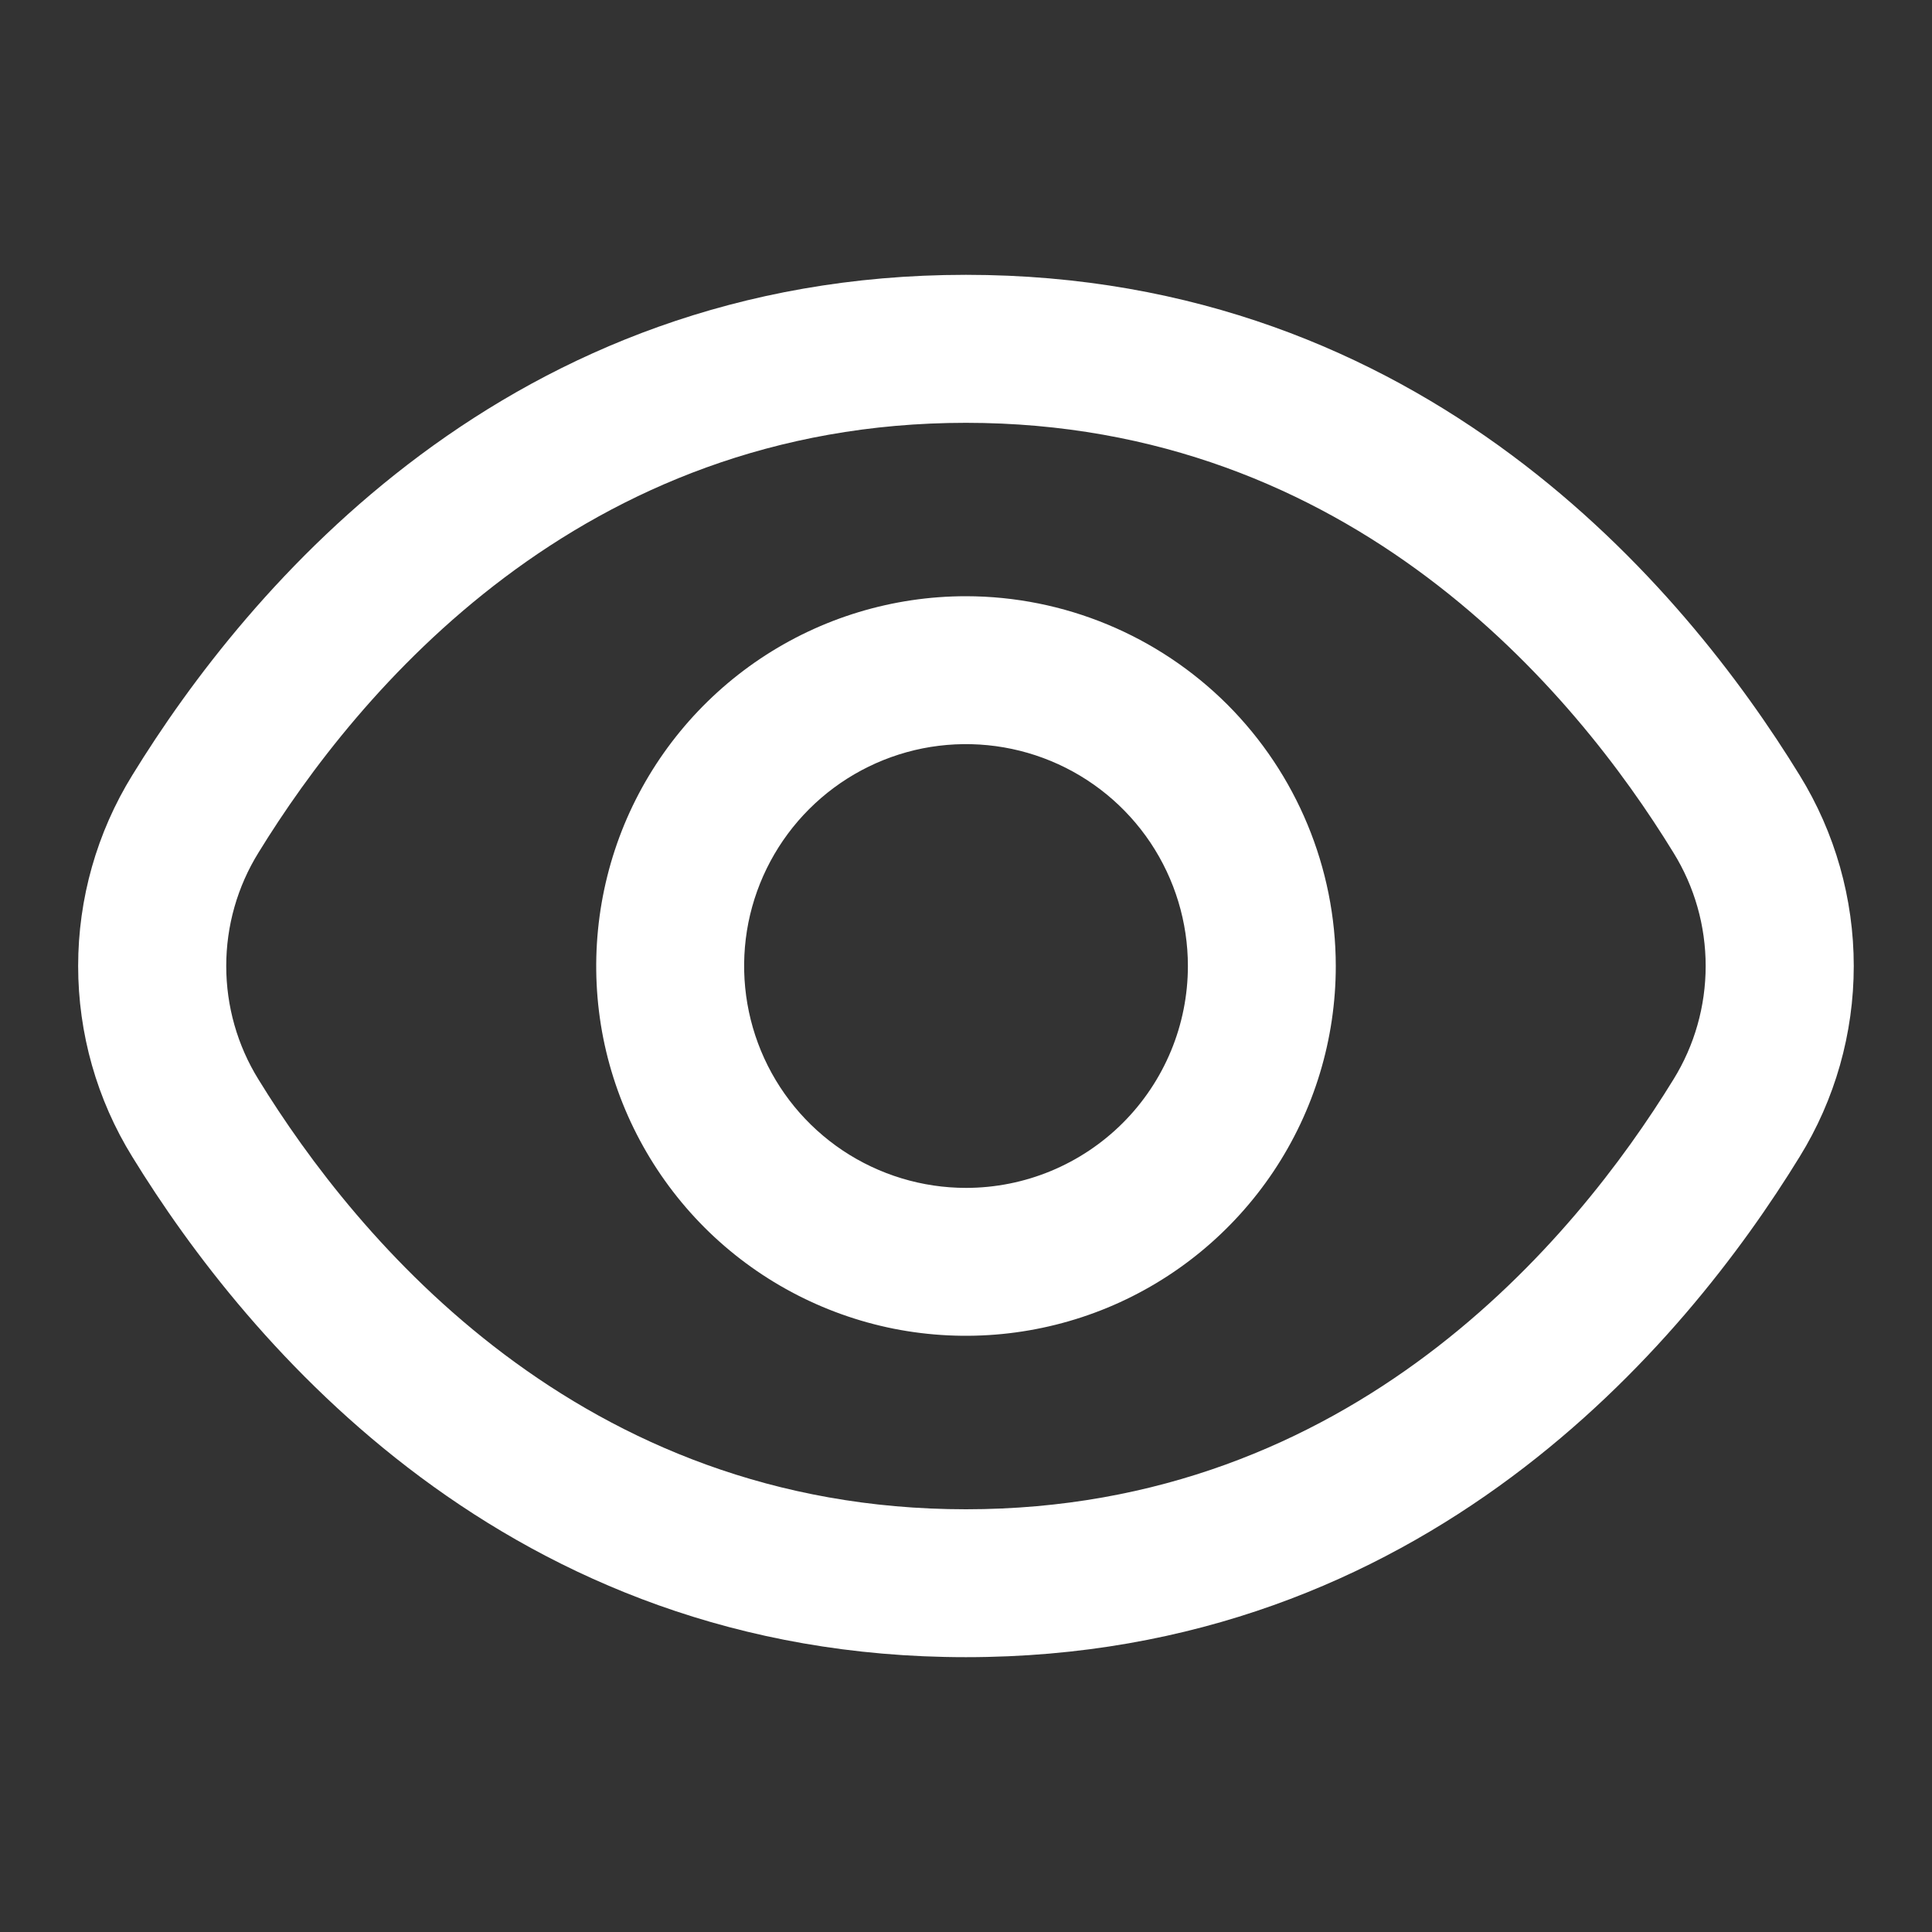 <?xml version="1.0" encoding="UTF-8"?>
<svg xmlns="http://www.w3.org/2000/svg" width="20" height="20" viewBox="0 0 20 20" fill="none">
  <rect x="0" y="0" width="20" height="20" fill="#333333" stroke="none"/>
  <g clip-path="url(#clip0_2036_633)">
    <path d="M18.629 8.024C17.441 6.09 14.74 2.845 9.999 2.845C5.259 2.845 2.558 6.09 1.37 8.024C1.003 8.618 0.809 9.302 0.809 10C0.809 10.698 1.003 11.383 1.37 11.976C2.558 13.91 5.259 17.155 9.999 17.155C14.74 17.155 17.441 13.91 18.629 11.976C18.996 11.383 19.19 10.698 19.19 10C19.19 9.302 18.996 8.618 18.629 8.024ZM17.323 11.175C16.304 12.833 13.995 15.624 9.999 15.624C6.004 15.624 3.695 12.833 2.676 11.175C2.457 10.822 2.342 10.415 2.342 10C2.342 9.585 2.457 9.179 2.676 8.826C3.695 7.167 6.004 4.377 9.999 4.377C13.995 4.377 16.304 7.164 17.323 8.826C17.542 9.179 17.657 9.585 17.657 10C17.657 10.415 17.542 10.822 17.323 11.175Z" fill="white"></path>
    <path d="M10 6.172C9.243 6.172 8.503 6.396 7.873 6.817C7.244 7.238 6.753 7.836 6.463 8.535C6.174 9.235 6.098 10.004 6.245 10.747C6.393 11.489 6.758 12.171 7.293 12.707C7.828 13.242 8.511 13.607 9.253 13.755C9.996 13.902 10.765 13.826 11.465 13.537C12.165 13.247 12.762 12.756 13.183 12.127C13.604 11.497 13.828 10.757 13.828 10C13.827 8.985 13.423 8.012 12.706 7.294C11.988 6.577 11.015 6.173 10 6.172ZM10 12.297C9.546 12.297 9.102 12.162 8.724 11.91C8.346 11.657 8.052 11.299 7.878 10.879C7.704 10.459 7.659 9.997 7.747 9.552C7.836 9.106 8.055 8.697 8.376 8.376C8.697 8.055 9.106 7.836 9.552 7.747C9.997 7.659 10.459 7.704 10.879 7.878C11.299 8.052 11.657 8.346 11.91 8.724C12.162 9.102 12.297 9.546 12.297 10C12.297 10.609 12.055 11.193 11.624 11.624C11.193 12.055 10.609 12.297 10 12.297Z" fill="white"></path>
  </g>
  <defs>
    <clipPath id="clip0_2036_633">
      <rect width="18.375" height="18.375" fill="white" transform="translate(0.812 0.812)"></rect>
    </clipPath>
  </defs>
</svg>
